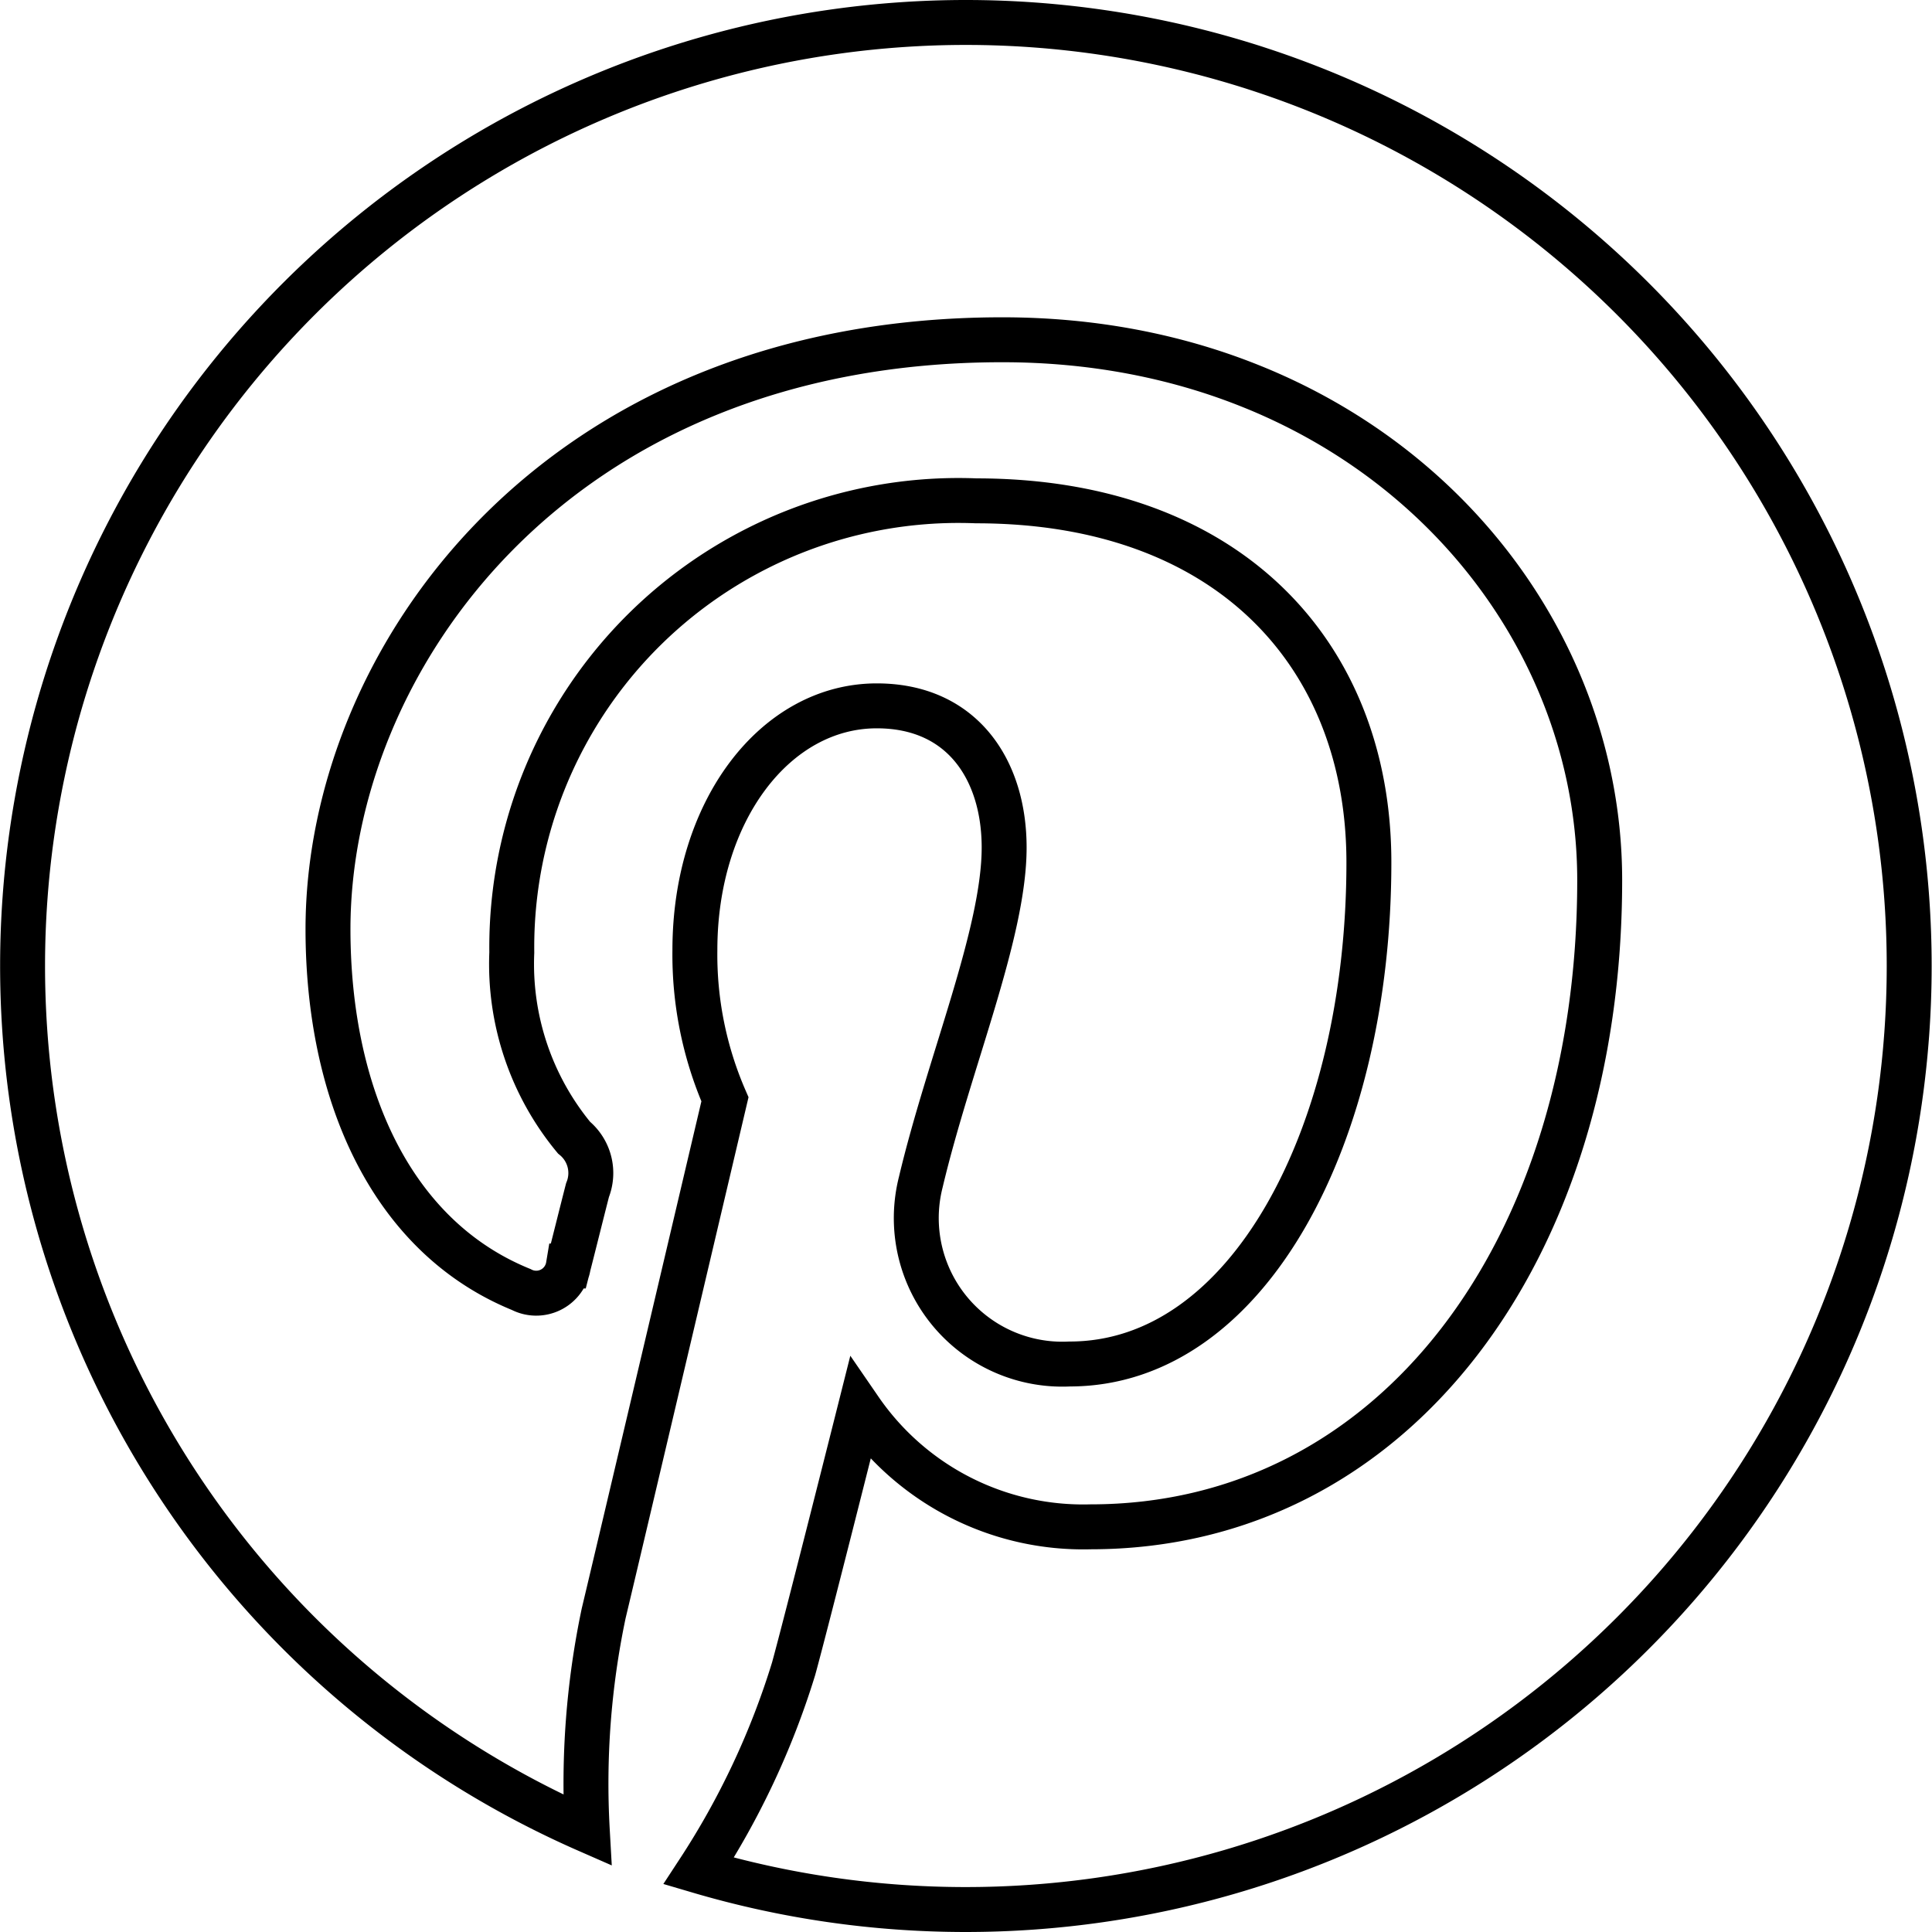 <svg xmlns="http://www.w3.org/2000/svg" width="43" height="43" viewBox="0 0 43 43">
  <path id="_112737_social_media_pinterest_icon" data-name="112737_social media_pinterest_icon" d="M21,0a21,21,0,0,0-8.429,40.233,18.416,18.416,0,0,1,.364-4.822c.406-1.7,2.7-11.444,2.7-11.444a8.069,8.069,0,0,1-.669-3.322c0-3.112,1.8-5.435,4.048-5.435,1.912,0,2.835,1.436,2.835,3.153,0,1.918-1.226,4.791-1.856,7.45a3.251,3.251,0,0,0,3.314,4.045c3.978,0,6.66-5.11,6.66-11.164,0-4.6-3.1-8.047-8.739-8.047A9.943,9.943,0,0,0,10.891,20.7a6.062,6.062,0,0,0,1.385,4.12,1.019,1.019,0,0,1,.3,1.169c-.1.388-.332,1.319-.427,1.688A.724.724,0,0,1,11.1,28.2c-2.932-1.194-4.3-4.409-4.3-8.021,0-5.965,5.03-13.117,15.01-13.117,8.015,0,13.294,5.8,13.294,12.028,0,8.239-4.581,14.392-11.331,14.392A6.027,6.027,0,0,1,18.64,30.87s-1.218,4.838-1.477,5.772a17.728,17.728,0,0,1-2.112,4.5A21,21,0,1,0,21,0Z" transform="translate(0.5 0.5)" fill="none" stroke="#000" stroke-width="1"/>
</svg>
